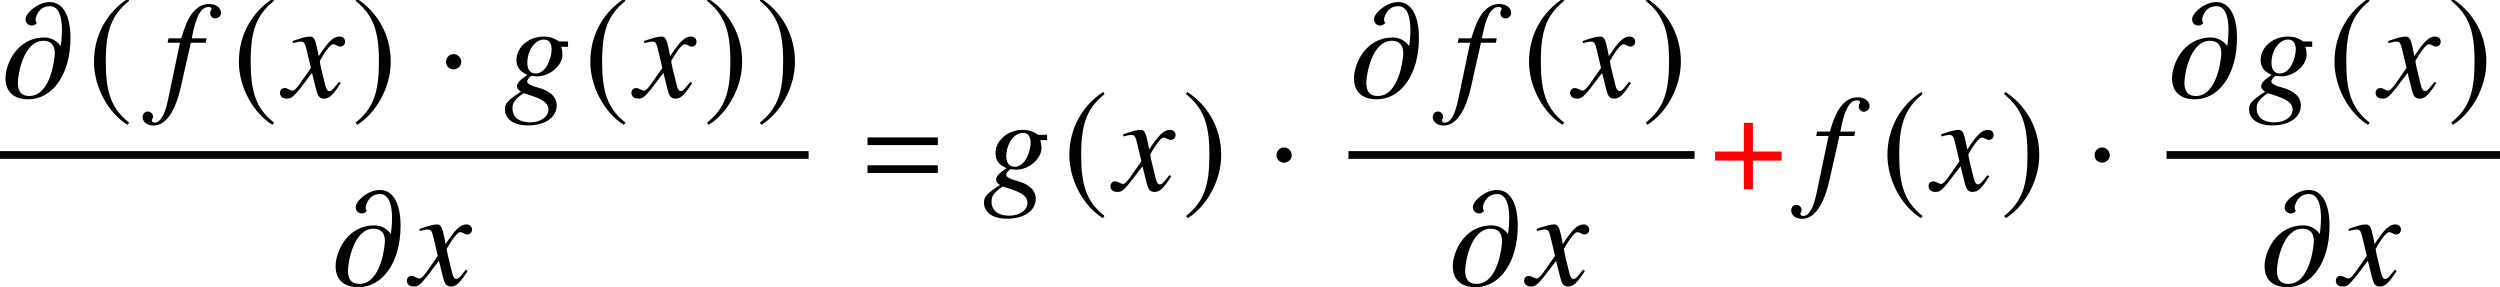 <?xml version='1.0' encoding='UTF-8'?>
<!-- This file was generated by dvisvgm 2.13.3 -->
<svg version='1.1' xmlns='http://www.w3.org/2000/svg' xmlns:xlink='http://www.w3.org/1999/xlink' width='197.844pt' height='22.705pt' viewBox='134.204 69.773 197.844 22.705'>
<defs>
<path id='g11-43' d='M5.695-2.358V-3.076H3.424V-5.347H2.706V-3.076H.435V-2.358H2.706V-.087H3.424V-2.358H5.695Z'/>
<path id='g7-53' d='M4.608-6.662C4.608-7.064 4.206-7.369 3.673-7.369C3.152-7.369 2.739-7.14 2.348-6.662C2.011-6.228 1.782-5.717 1.456-4.652H.456L.38-4.304H1.359L.402 .261C.152 1.435-.196 2.022-.652 2.022C-.783 2.022-.869 1.945-.869 1.848C-.869 1.804-.859 1.782-.826 1.728C-.783 1.663-.772 1.619-.772 1.554C-.772 1.326-.967 1.141-1.196 1.141S-1.598 1.337-1.598 1.587C-1.598 1.967-1.228 2.25-.739 2.25C.228 2.25 .978 1.185 1.435-.826L2.217-4.304H3.402L3.467-4.652H2.293C2.608-6.369 3.011-7.13 3.619-7.13C3.771-7.13 3.858-7.075 3.858-6.988C3.858-6.988 3.847-6.934 3.815-6.891C3.76-6.804 3.75-6.749 3.75-6.662C3.75-6.401 3.913-6.228 4.152-6.228C4.402-6.228 4.608-6.423 4.608-6.662Z'/>
<path id='g7-54' d='M4.195 .652C4.184-.033 3.663-.511 2.619-.783C2.141-.902 1.858-1.076 1.858-1.239S2.108-1.685 2.25-1.685C2.25-1.685 2.293-1.685 2.326-1.674C2.413-1.652 2.565-1.641 2.663-1.641C3.652-1.641 4.652-2.511 4.652-3.358C4.652-3.543 4.619-3.75 4.554-3.978H5.097L5.086-4.402H4.423C4.391-4.402 4.336-4.423 4.25-4.489C3.956-4.684 3.597-4.793 3.184-4.793C1.978-4.793 1.011-3.956 1.011-2.934C1.022-2.369 1.261-2.043 1.88-1.761C1.25-1.326 1.054-1.109 1.054-.848C1.054-.706 1.152-.576 1.359-.424C.315 .261 .098 .489 .098 .967C.098 1.75 .804 2.239 1.924 2.239C3.293 2.239 4.195 1.598 4.195 .652ZM3.543 .978C3.543 1.565 2.924 2 2.087 2C1.217 2 .696 1.587 .696 .891C.696 .63 .75 .446 .924 .239C1.065 .054 1.522-.304 1.609-.304C1.609-.304 1.641-.293 1.663-.283L1.978-.185C3.13 .174 3.532 .478 3.543 .978ZM3.467-2.554C3.228-2.108 2.891-1.869 2.521-1.869C2.098-1.869 1.869-2.185 1.869-2.706C1.869-3.695 2.478-4.554 3.174-4.554C3.576-4.554 3.782-4.293 3.793-3.782C3.793-3.402 3.663-2.924 3.467-2.554Z'/>
<path id='g7-71' d='M4.521-1.119L4.369-1.206C4.282-1.098 4.228-1.043 4.13-.913C3.88-.587 3.76-.478 3.619-.478C3.467-.478 3.369-.619 3.293-.924C3.271-1.022 3.26-1.076 3.25-1.098C2.989-2.119 2.858-2.706 2.858-2.869C3.337-3.706 3.728-4.184 3.923-4.184C3.989-4.184 4.086-4.152 4.184-4.097C4.315-4.021 4.391-4 4.489-4C4.706-4 4.858-4.163 4.858-4.391C4.858-4.63 4.673-4.793 4.413-4.793C3.934-4.793 3.532-4.402 2.771-3.239L2.652-3.837C2.5-4.576 2.38-4.793 2.087-4.793C1.837-4.793 1.489-4.706 .815-4.478L.696-4.434L.739-4.271L.924-4.315C1.13-4.369 1.261-4.391 1.348-4.391C1.619-4.391 1.685-4.293 1.837-3.641L2.152-2.304L1.261-1.032C1.032-.706 .826-.511 .706-.511C.641-.511 .533-.543 .424-.609C.283-.685 .174-.717 .076-.717C-.141-.717-.293-.554-.293-.337C-.293-.054-.087 .12 .25 .12S.717 .022 1.261-.63L2.239-1.913L2.565-.609C2.706-.043 2.848 .12 3.195 .12C3.608 .12 3.891-.141 4.521-1.119Z'/>
<path id='g7-109' d='M5.347-4.684C5.347-6.249 4.869-7.521 3.695-7.521C2.782-7.521 1.793-6.651 1.793-6.162C1.793-5.804 2.076-5.662 2.293-5.662C2.521-5.662 2.663-5.836 2.684-5.869C2.652-5.902 2.587-5.999 2.587-6.151C2.587-6.249 2.782-7.195 3.717-7.195C4.499-7.195 4.673-6.184 4.673-5.304C4.673-4.641 4.576-4.054 4.576-4.043H4.565C4.565-4.054 4.141-4.717 3.282-4.717C1.109-4.717 .206-2.608 .206-1.489C.206-.478 .804 .174 2.011 .174C3.88 .174 5.347-1.728 5.347-4.684ZM4.108-3.456C4.108-3.174 3.826-.087 2.087-.087C1.467-.087 1.185-.435 1.185-1.13C1.185-1.815 1.641-4.456 3.206-4.456C3.815-4.456 4.108-4.097 4.108-3.456Z'/>
<path id='g1-61' d='M5.999-3.587V-4.195H.435V-3.587H5.999ZM5.999-1.38V-1.989H.435V-1.38H5.999Z'/>
<path id='g4-1' d='M1.967-2.782C1.967-3.119 1.685-3.402 1.359-3.402S.761-3.13 .761-2.782C.761-2.369 1.13-2.195 1.359-2.195S1.967-2.38 1.967-2.782Z'/>
<path id='g4-185' d='M3.206-7.793C1.63-6.771 .522-5.01 .522-2.793C.522-.772 1.674 1.272 3.174 2.195L3.304 2.022C1.869 .891 1.456-.424 1.456-2.826C1.456-5.239 1.902-6.488 3.304-7.619L3.206-7.793Z'/>
<path id='g4-186' d='M.413-7.793L.315-7.619C1.717-6.488 2.163-5.239 2.163-2.826C2.163-.424 1.75 .891 .315 2.022L.446 2.195C1.945 1.272 3.097-.772 3.097-2.793C3.097-5.01 1.989-6.771 .413-7.793Z'/>
</defs>
<g id='page1'>
<use x='134.433' y='77.457' xlink:href='#g7-109'/>
<use x='141.12' y='77.457' xlink:href='#g4-185'/>
<use x='147.088' y='77.457' xlink:href='#g7-53'/>
<use x='152.586' y='77.457' xlink:href='#g4-185'/>
<use x='156.655' y='77.457' xlink:href='#g7-71'/>
<use x='162.028' y='77.457' xlink:href='#g4-186'/>
<use x='168.739' y='77.457' xlink:href='#g4-1'/>
<use x='174.065' y='77.457' xlink:href='#g7-54'/>
<use x='180.398' y='77.457' xlink:href='#g4-185'/>
<use x='184.467' y='77.457' xlink:href='#g7-71'/>
<use x='189.84' y='77.457' xlink:href='#g4-186'/>
<use x='194.018' y='77.457' xlink:href='#g4-186'/>
<rect x='134.204' y='81.733' height='.611' width='63.992'/>
<use x='160.557' y='92.326' xlink:href='#g7-109'/>
<use x='166.699' y='92.326' xlink:href='#g7-71'/>
<use x='202.422' y='84.842' xlink:href='#g1-61'/>
<use x='211.975' y='84.842' xlink:href='#g7-54'/>
<use x='218.308' y='84.842' xlink:href='#g4-185'/>
<use x='222.377' y='84.842' xlink:href='#g7-71'/>
<use x='227.75' y='84.842' xlink:href='#g4-186'/>
<use x='234.461' y='84.842' xlink:href='#g4-1'/>
<use x='241.147' y='77.457' xlink:href='#g7-109'/>
<use x='249.187' y='77.457' xlink:href='#g7-53'/>
<use x='254.685' y='77.457' xlink:href='#g4-185'/>
<use x='258.754' y='77.457' xlink:href='#g7-71'/>
<use x='264.127' y='77.457' xlink:href='#g4-186'/>
<rect x='240.918' y='81.733' height='.611' width='27.387'/>
<use x='248.968' y='92.326' xlink:href='#g7-109'/>
<use x='255.11' y='92.326' xlink:href='#g7-71'/>
<g fill='#f00'>
<use x='269.5' y='84.842' xlink:href='#g11-43'/>
</g>
<use x='277.551' y='84.842' xlink:href='#g7-53'/>
<use x='283.049' y='84.842' xlink:href='#g4-185'/>
<use x='287.118' y='84.842' xlink:href='#g7-71'/>
<use x='292.491' y='84.842' xlink:href='#g4-186'/>
<use x='299.203' y='84.842' xlink:href='#g4-1'/>
<use x='305.888' y='77.457' xlink:href='#g7-109'/>
<use x='312.095' y='77.457' xlink:href='#g7-54'/>
<use x='318.428' y='77.457' xlink:href='#g4-185'/>
<use x='322.497' y='77.457' xlink:href='#g7-71'/>
<use x='327.87' y='77.457' xlink:href='#g4-186'/>
<rect x='305.659' y='81.733' height='.611' width='26.389'/>
<use x='313.21' y='92.326' xlink:href='#g7-109'/>
<use x='319.352' y='92.326' xlink:href='#g7-71'/>
</g>
</svg><!--Rendered by QuickLaTeX.com-->